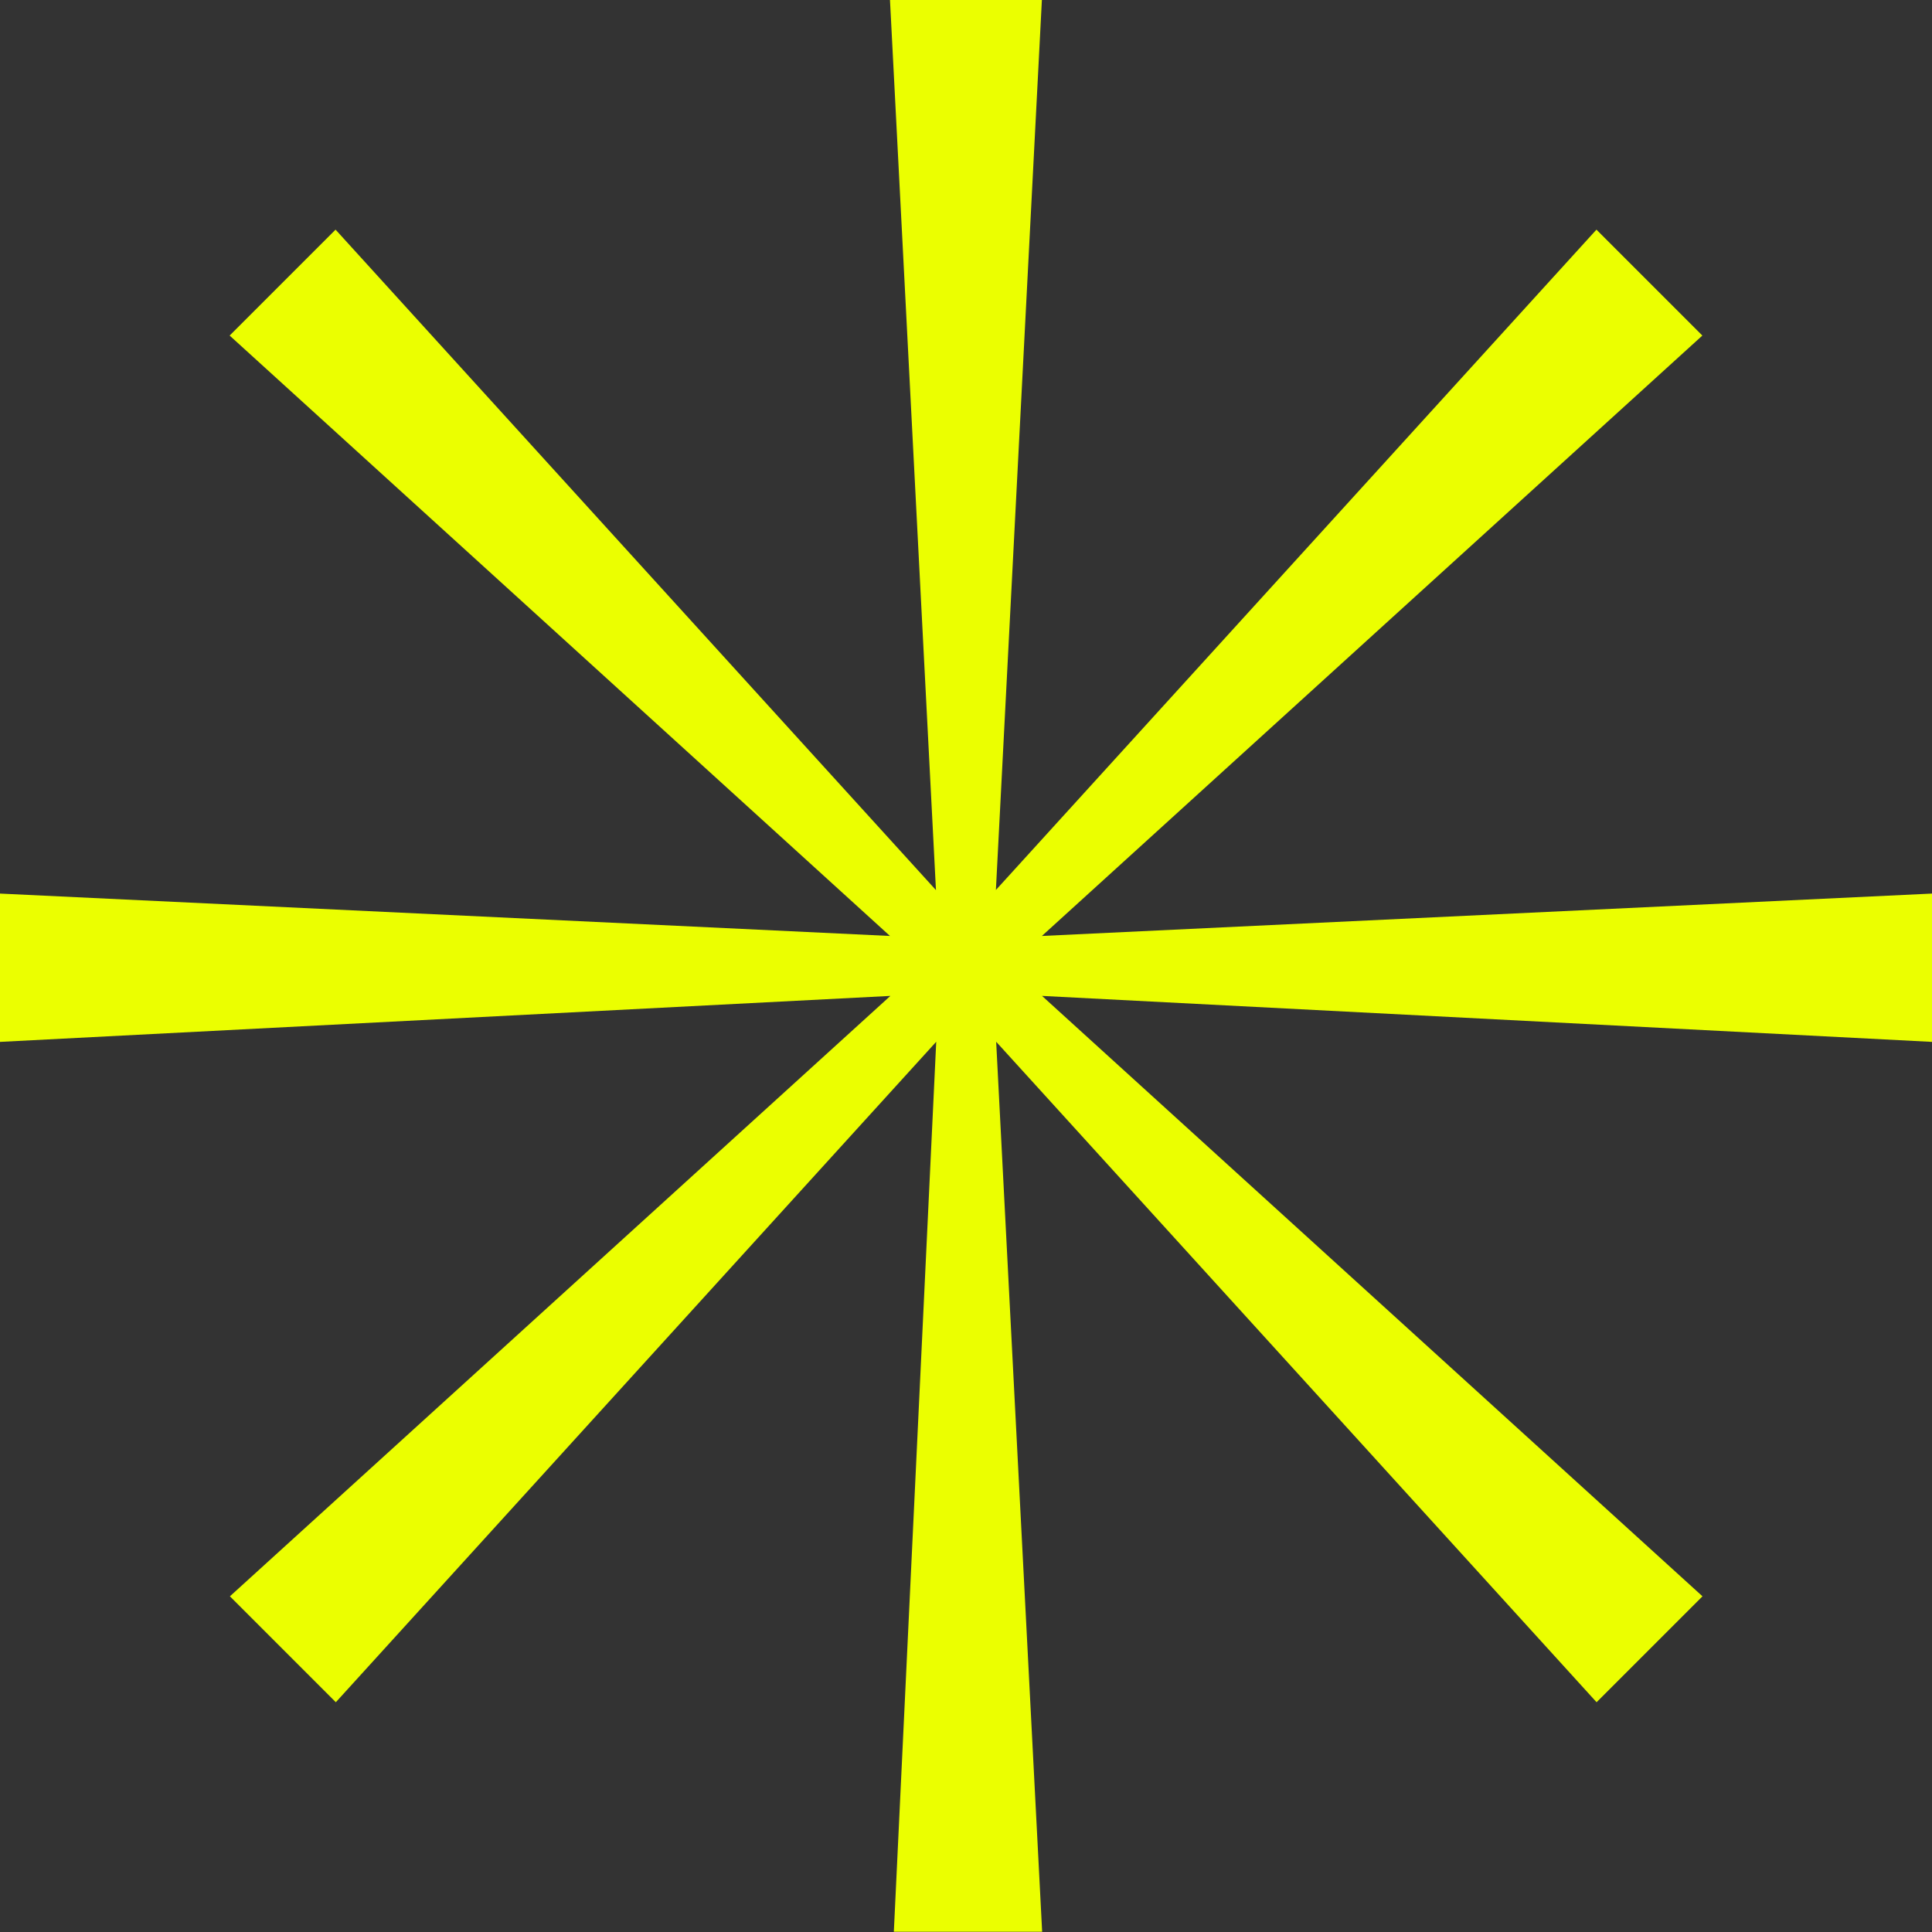 <?xml version="1.0" encoding="UTF-8"?><svg id="Ebene_1" xmlns="http://www.w3.org/2000/svg" viewBox="0 0 145.38 145.38"><rect x="0" y="0" width="145.38" height="145.38" fill="#333333" stroke="none"/><path d="M145.38,67.24v11.16l-66.97-3.46,49.7,45.18-7.97,7.97-45.18-49.7,3.46,66.97h-11.16l3.19-66.97-45.18,49.7-7.97-7.97,49.7-45.18L0,78.4v-11.16l66.97,3.19L17.28,25.25l7.97-7.97,45.18,49.7L66.97,0h11.43l-3.46,66.97L120.13,17.28l7.97,7.97-49.7,45.18,66.97-3.19Z" style="fill:#ebff00;"/></svg>